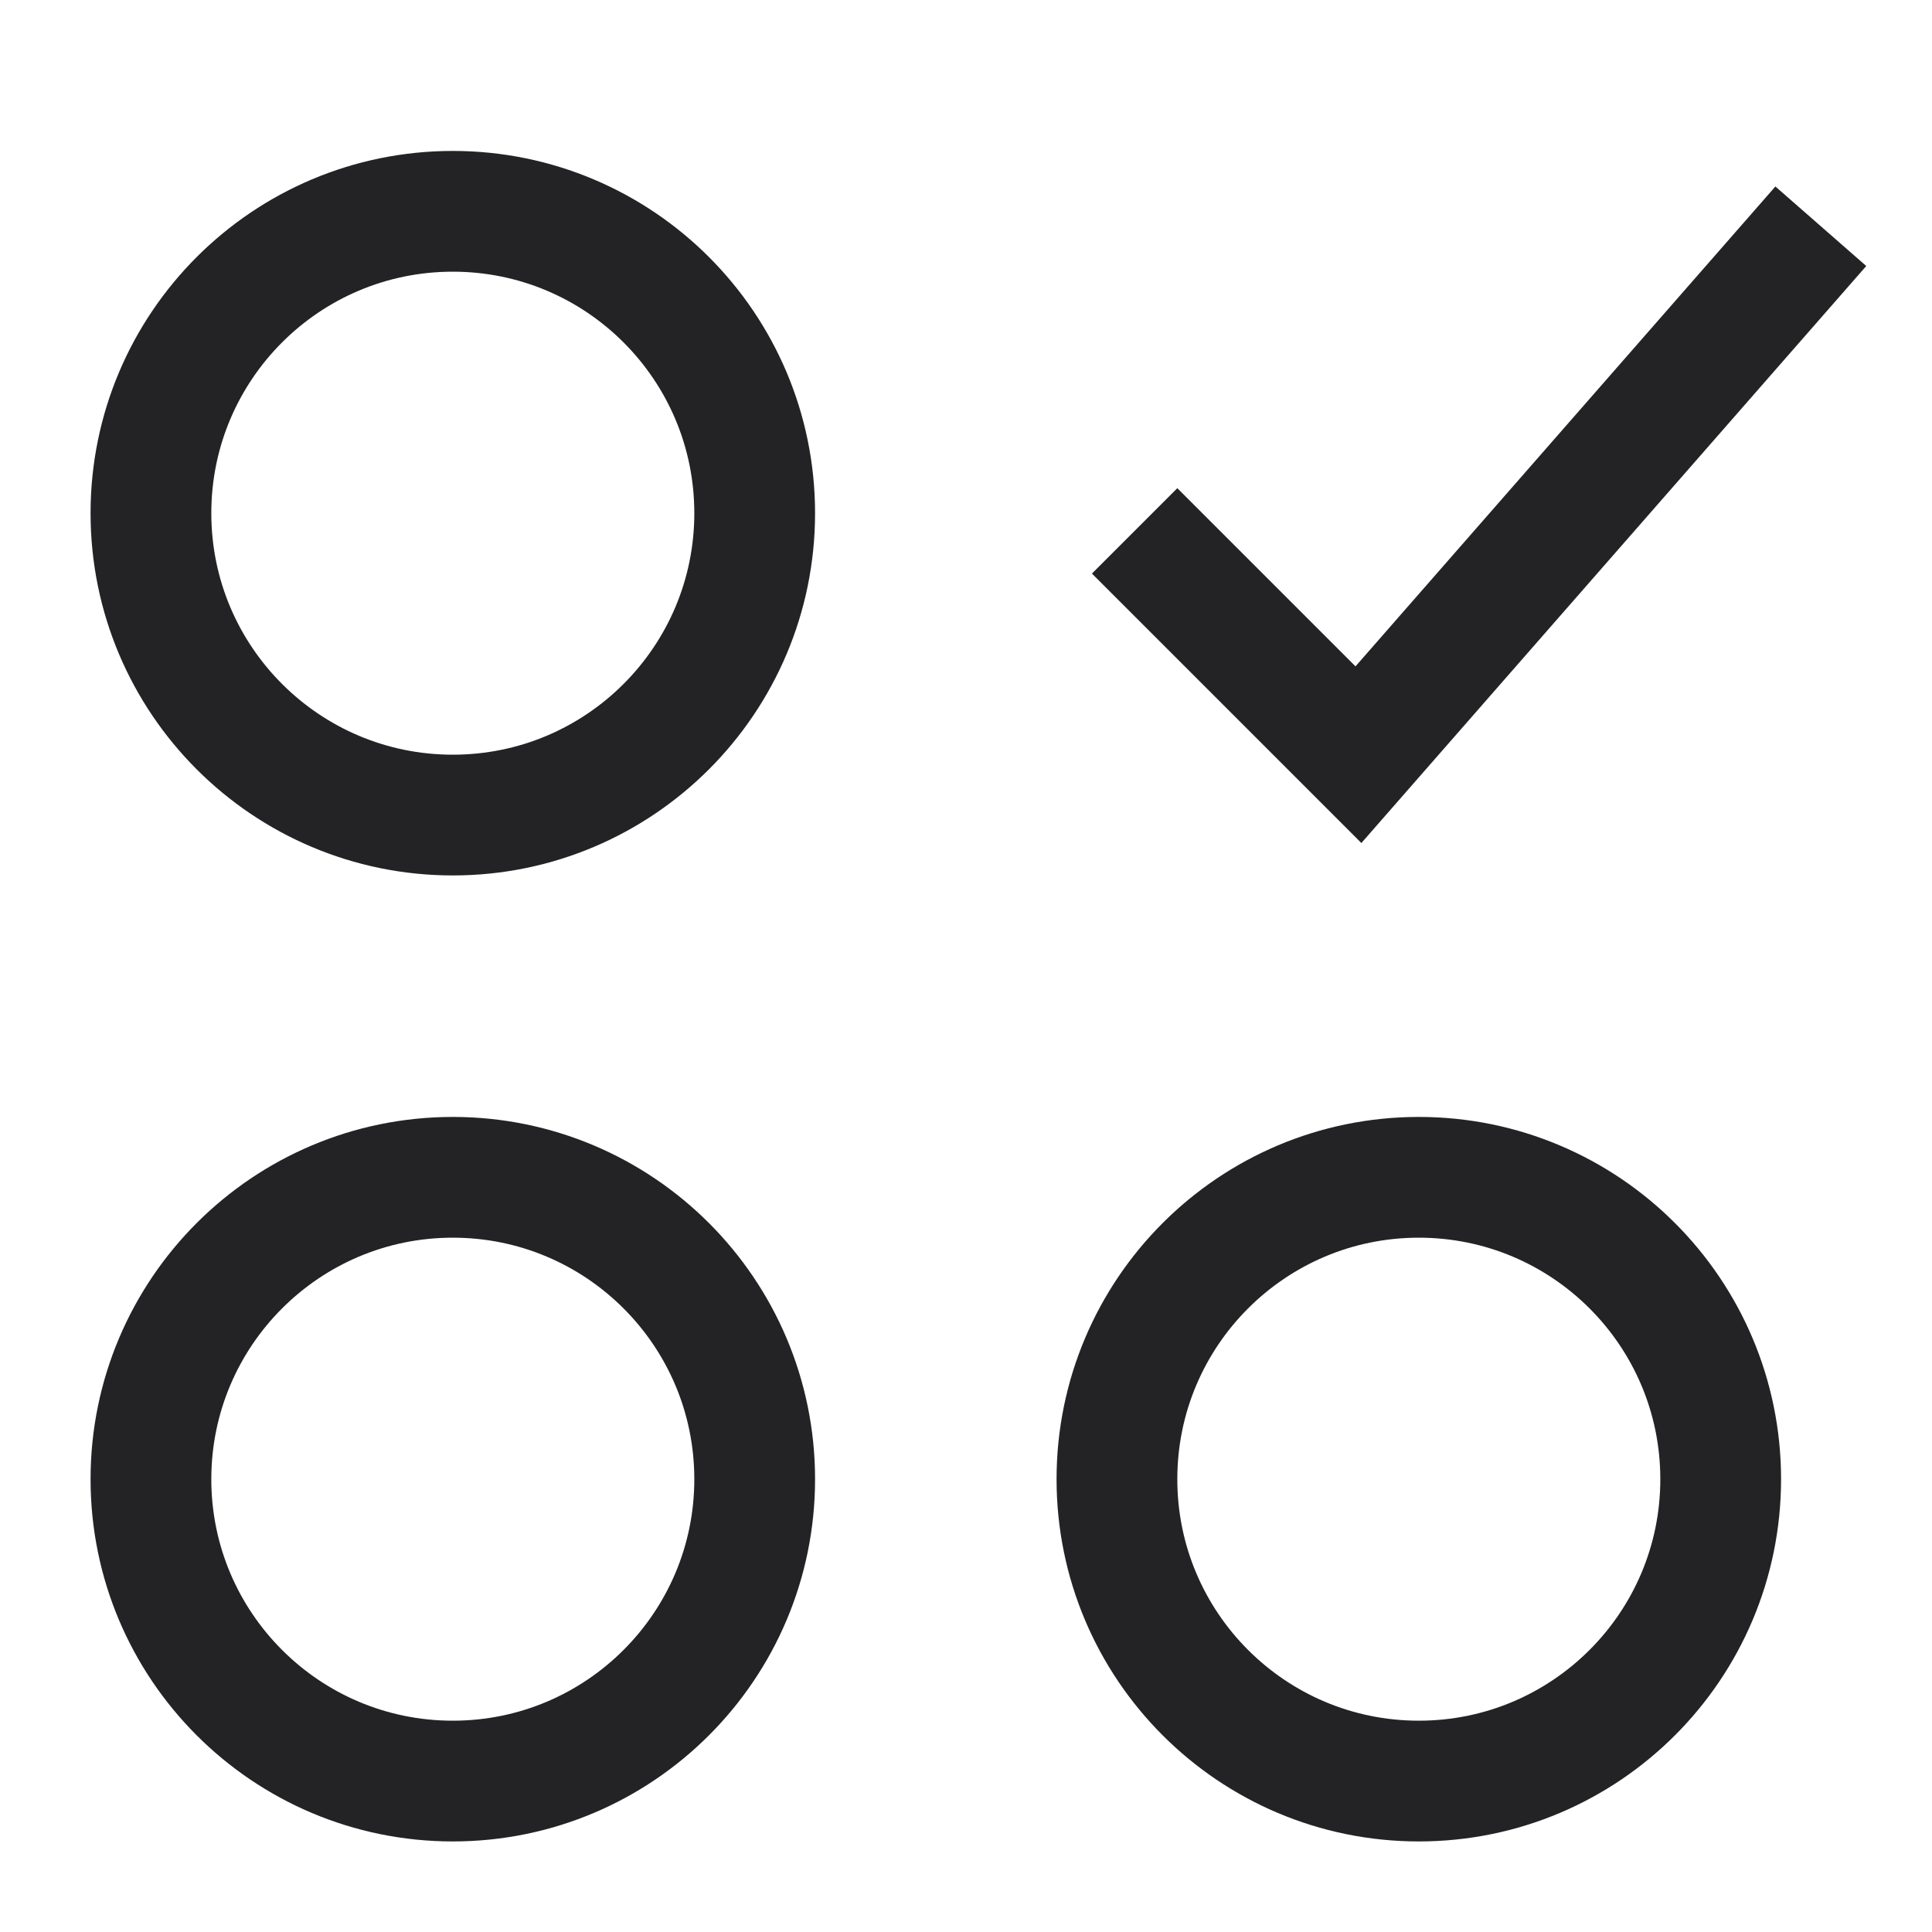 <svg width="32" height="32" viewBox="0 0 32 32" fill="none" xmlns="http://www.w3.org/2000/svg">
<path d="M2.5 8.5C2.5 11.261 4.739 13.5 7.5 13.5C10.261 13.5 12.5 11.261 12.5 8.5C12.5 5.739 10.261 3.5 7.5 3.5C4.739 3.5 2.5 5.739 2.5 8.5Z" stroke="#232326" stroke-width="2" stroke-miterlimit="10" stroke-linecap="square"/>
<path d="M18.5 24.5C18.5 27.261 20.739 29.5 23.5 29.5C26.261 29.5 28.5 27.261 28.5 24.5C28.5 21.739 26.261 19.5 23.5 19.5C20.739 19.5 18.5 21.739 18.5 24.5Z" stroke="#232326" stroke-width="2" stroke-miterlimit="10" stroke-linecap="square"/>
<path d="M2.5 24.5C2.5 27.261 4.739 29.5 7.5 29.5C10.261 29.5 12.5 27.261 12.5 24.5C12.5 21.739 10.261 19.5 7.5 19.5C4.739 19.5 2.5 21.739 2.5 24.5Z" stroke="#232326" stroke-width="2" stroke-miterlimit="10" stroke-linecap="square"/>
<path d="M19.5 9.5L22.5 12.5L29.5 4.5" stroke="#232326" stroke-width="2" stroke-miterlimit="10" stroke-linecap="square"/>
</svg>

